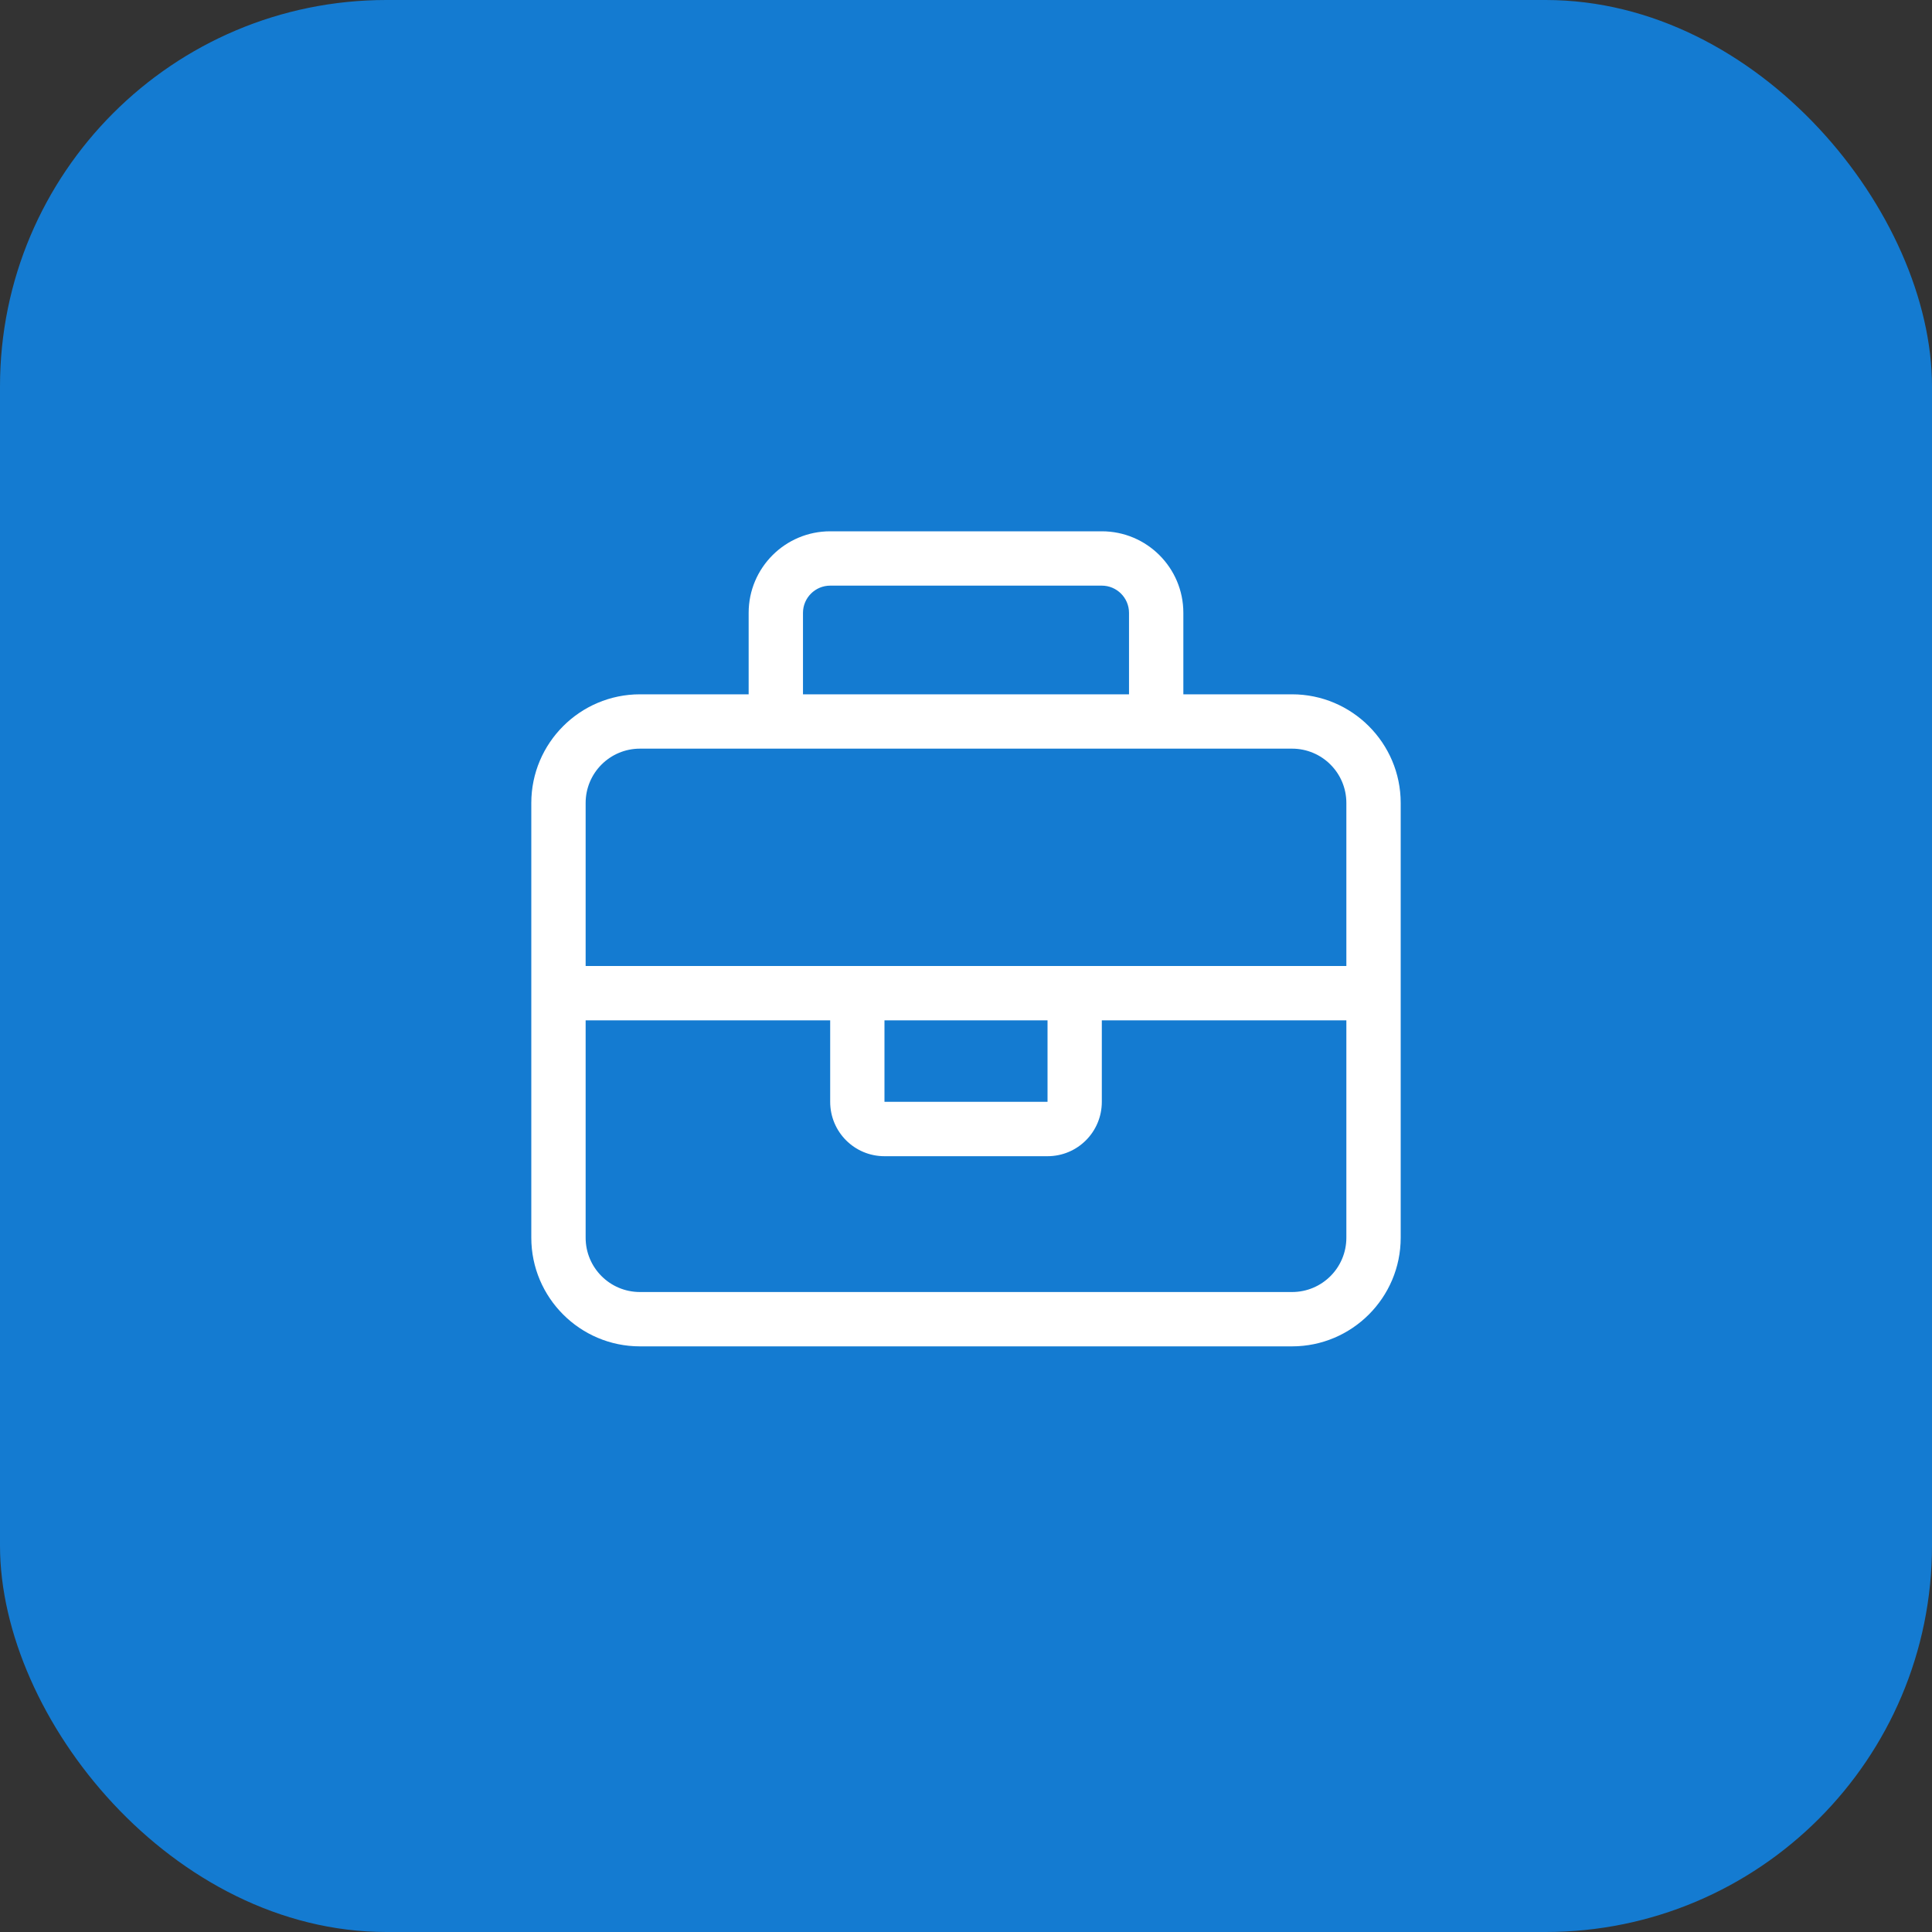 <svg width="40" height="40" viewBox="0 0 40 40" fill="none" xmlns="http://www.w3.org/2000/svg">
<rect x="0" y="0" width="40" height="40" fill="#333333" stroke="none"/>
<rect width="40" height="40" rx="8" fill="#147BD1"/>
<path d="M16.625 12.688V14.375H23.375V12.688C23.375 12.378 23.122 12.125 22.812 12.125H17.188C16.878 12.125 16.625 12.378 16.625 12.688ZM15.5 14.375V12.688C15.5 11.756 16.256 11 17.188 11H22.812C23.744 11 24.5 11.756 24.5 12.688V14.375H26.75C27.991 14.375 29 15.384 29 16.625V25.625C29 26.866 27.991 27.875 26.75 27.875H13.25C12.009 27.875 11 26.866 11 25.625V16.625C11 15.384 12.009 14.375 13.25 14.375H15.5ZM23.938 15.5H16.062H13.25C12.628 15.5 12.125 16.003 12.125 16.625V20H17.188H18.312H21.688H22.812H27.875V16.625C27.875 16.003 27.372 15.5 26.75 15.5H23.938ZM27.875 21.125H22.812V22.812C22.812 23.435 22.31 23.938 21.688 23.938H18.312C17.69 23.938 17.188 23.435 17.188 22.812V21.125H12.125V25.625C12.125 26.247 12.628 26.75 13.25 26.75H26.75C27.372 26.75 27.875 26.247 27.875 25.625V21.125ZM18.312 21.125V22.812H21.688V21.125H18.312Z" fill="white"/>
</svg>
